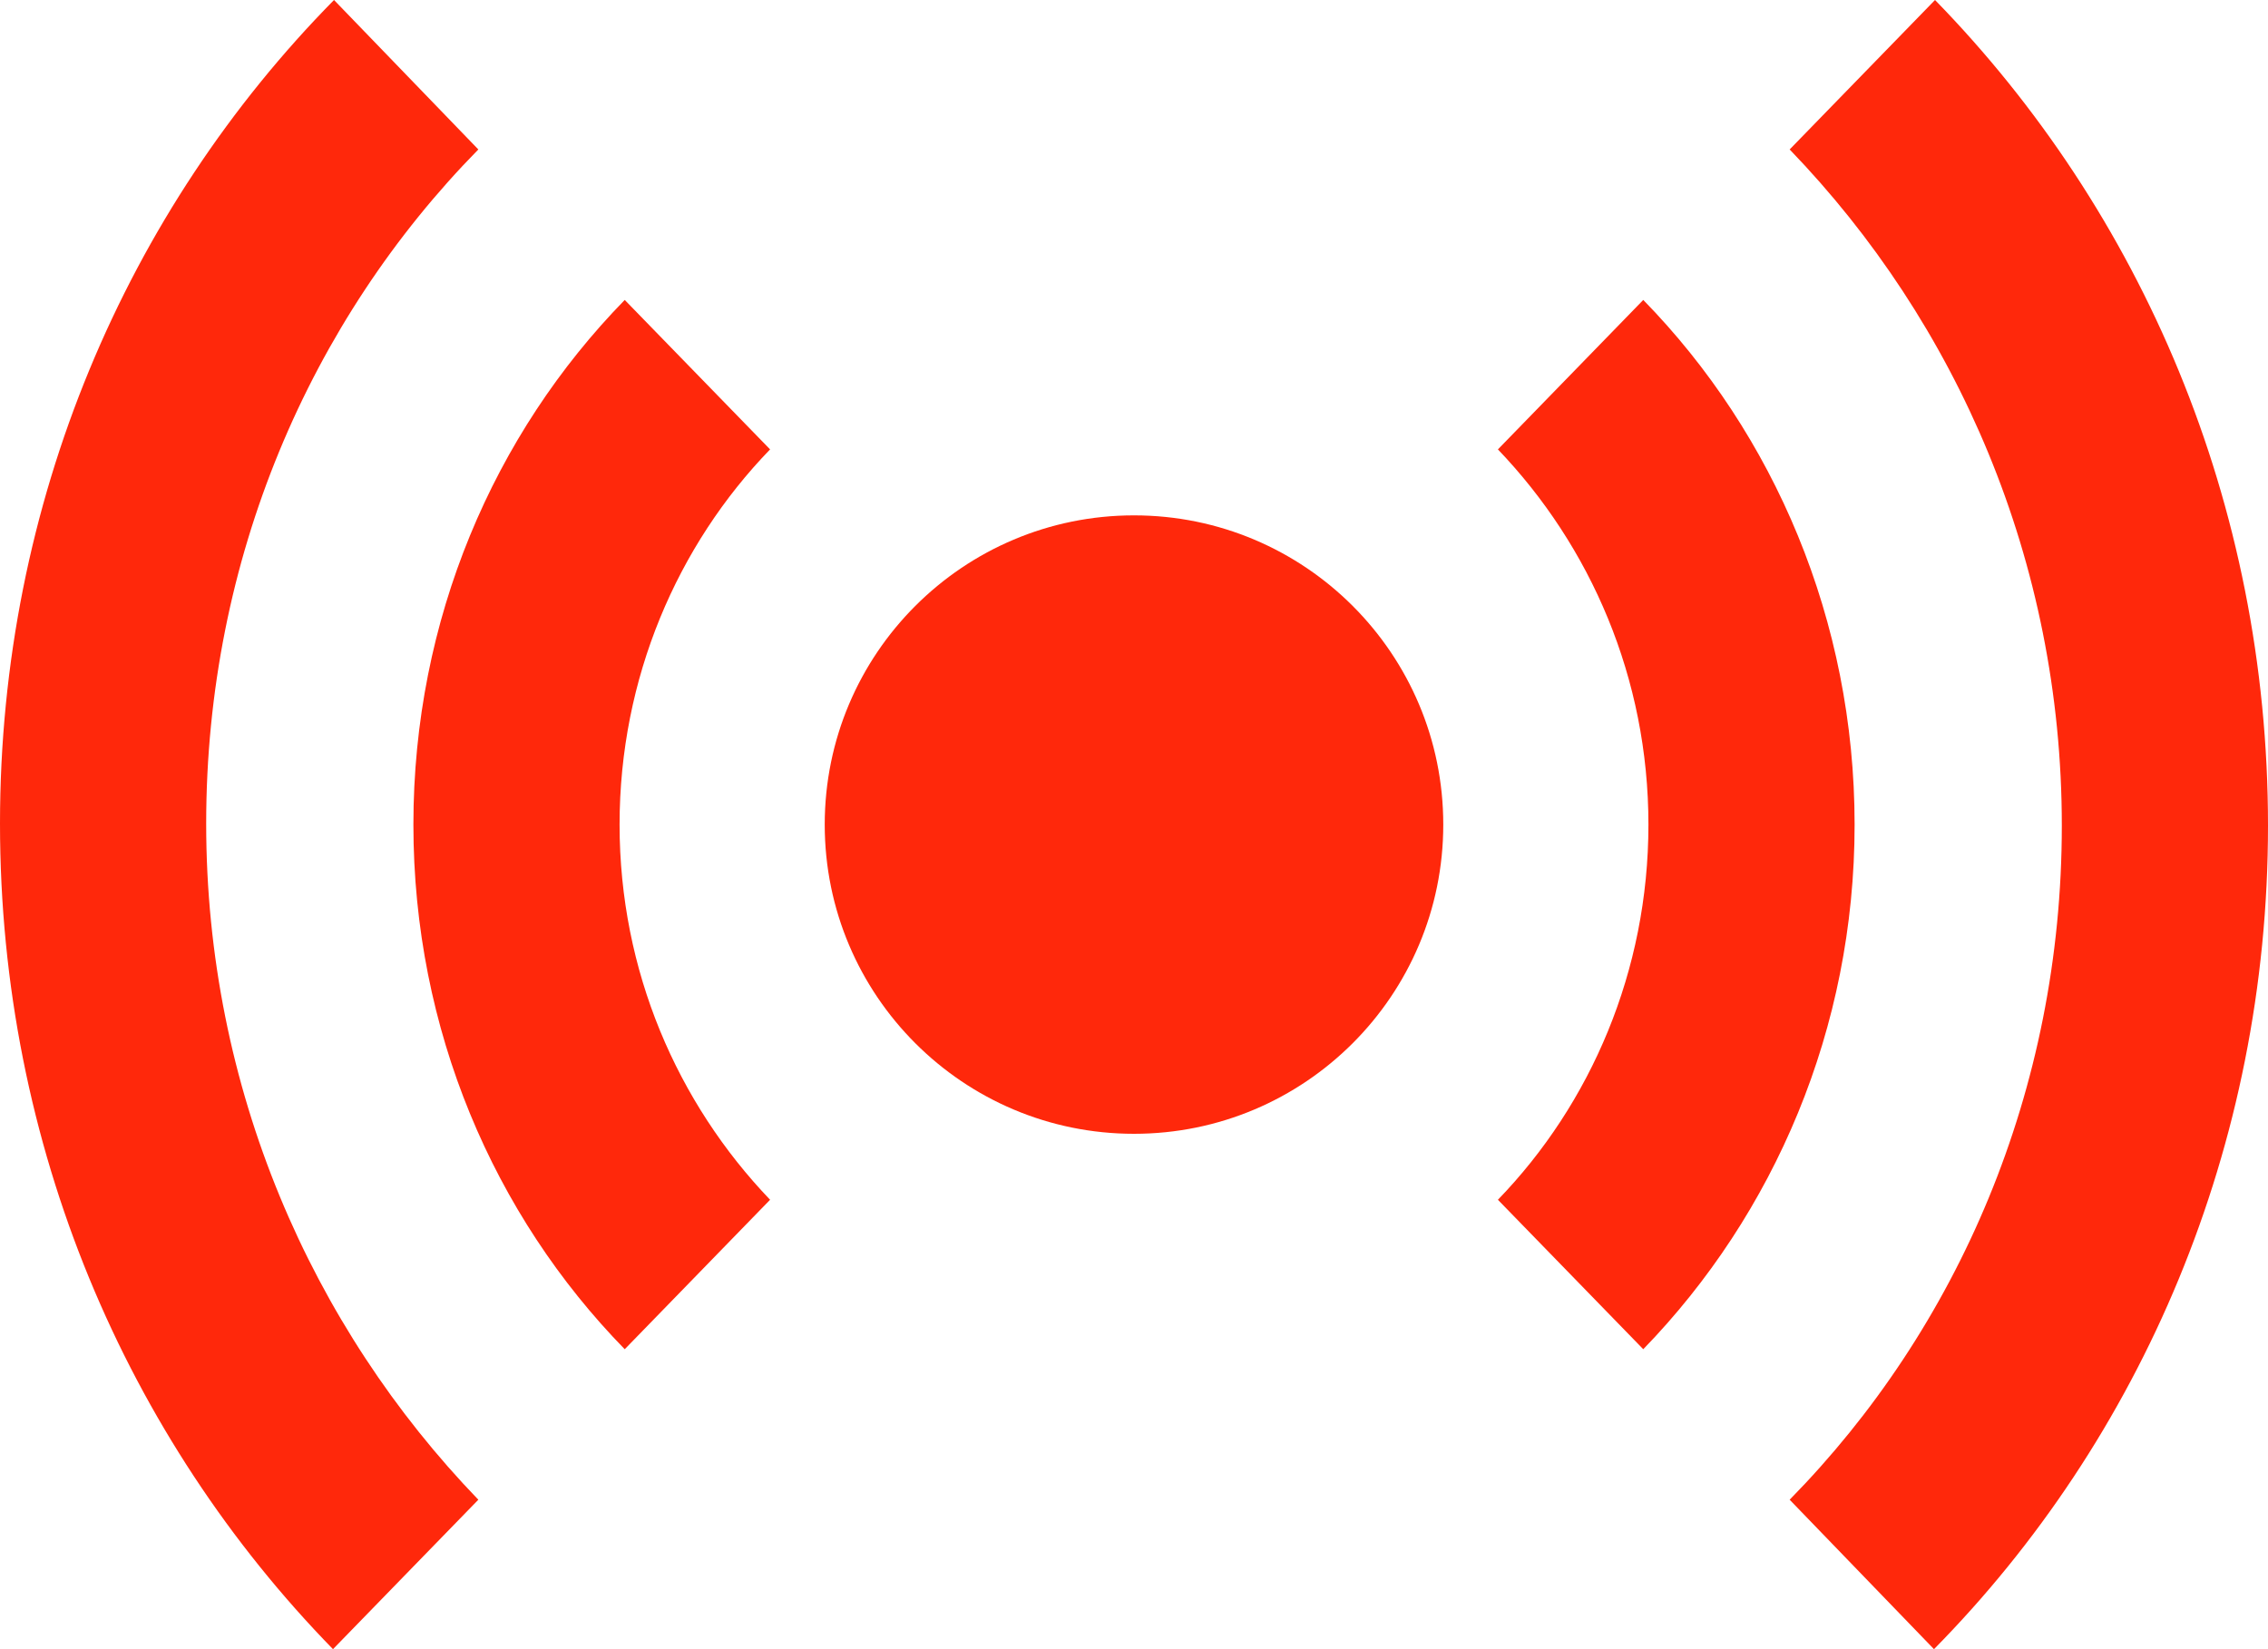 <?xml version="1.0" encoding="UTF-8"?> <svg xmlns="http://www.w3.org/2000/svg" width="22" height="16" viewBox="0 0 22 16" fill="none"> <path d="M15.94 2.91L14.53 4.36C15.43 5.3 15.99 6.58 15.99 8C15.99 9.42 15.43 10.71 14.53 11.64L15.94 13.09C17.21 11.78 17.99 9.98 17.99 8C17.99 6.02 17.21 4.21 15.94 2.91ZM18.77 0L17.36 1.45C18.98 3.13 20 5.44 20 8.01C20 10.58 18.99 12.89 17.36 14.55L18.76 16C20.77 13.96 22 11.13 22 8.01C22 4.88 20.77 2.05 18.77 0ZM6.06 2.91C4.79 4.21 4.01 6.01 4.01 8C4.01 9.99 4.79 11.79 6.06 13.09L7.47 11.64C6.57 10.7 6.01 9.42 6.01 8C6.01 6.58 6.57 5.29 7.47 4.36L6.06 2.91ZM4.64 1.45L3.24 0C1.23 2.04 0 4.87 0 7.99C0 11.12 1.23 13.95 3.23 16L4.64 14.55C3.02 12.87 2 10.56 2 7.99C2 5.42 3.01 3.11 4.64 1.45V1.45Z" fill="#FF280B"></path> <path d="M11 11C12.657 11 14 9.657 14 8C14 6.343 12.657 5 11 5C9.343 5 8 6.343 8 8C8 9.657 9.343 11 11 11Z" fill="#FF280B"></path> </svg> 